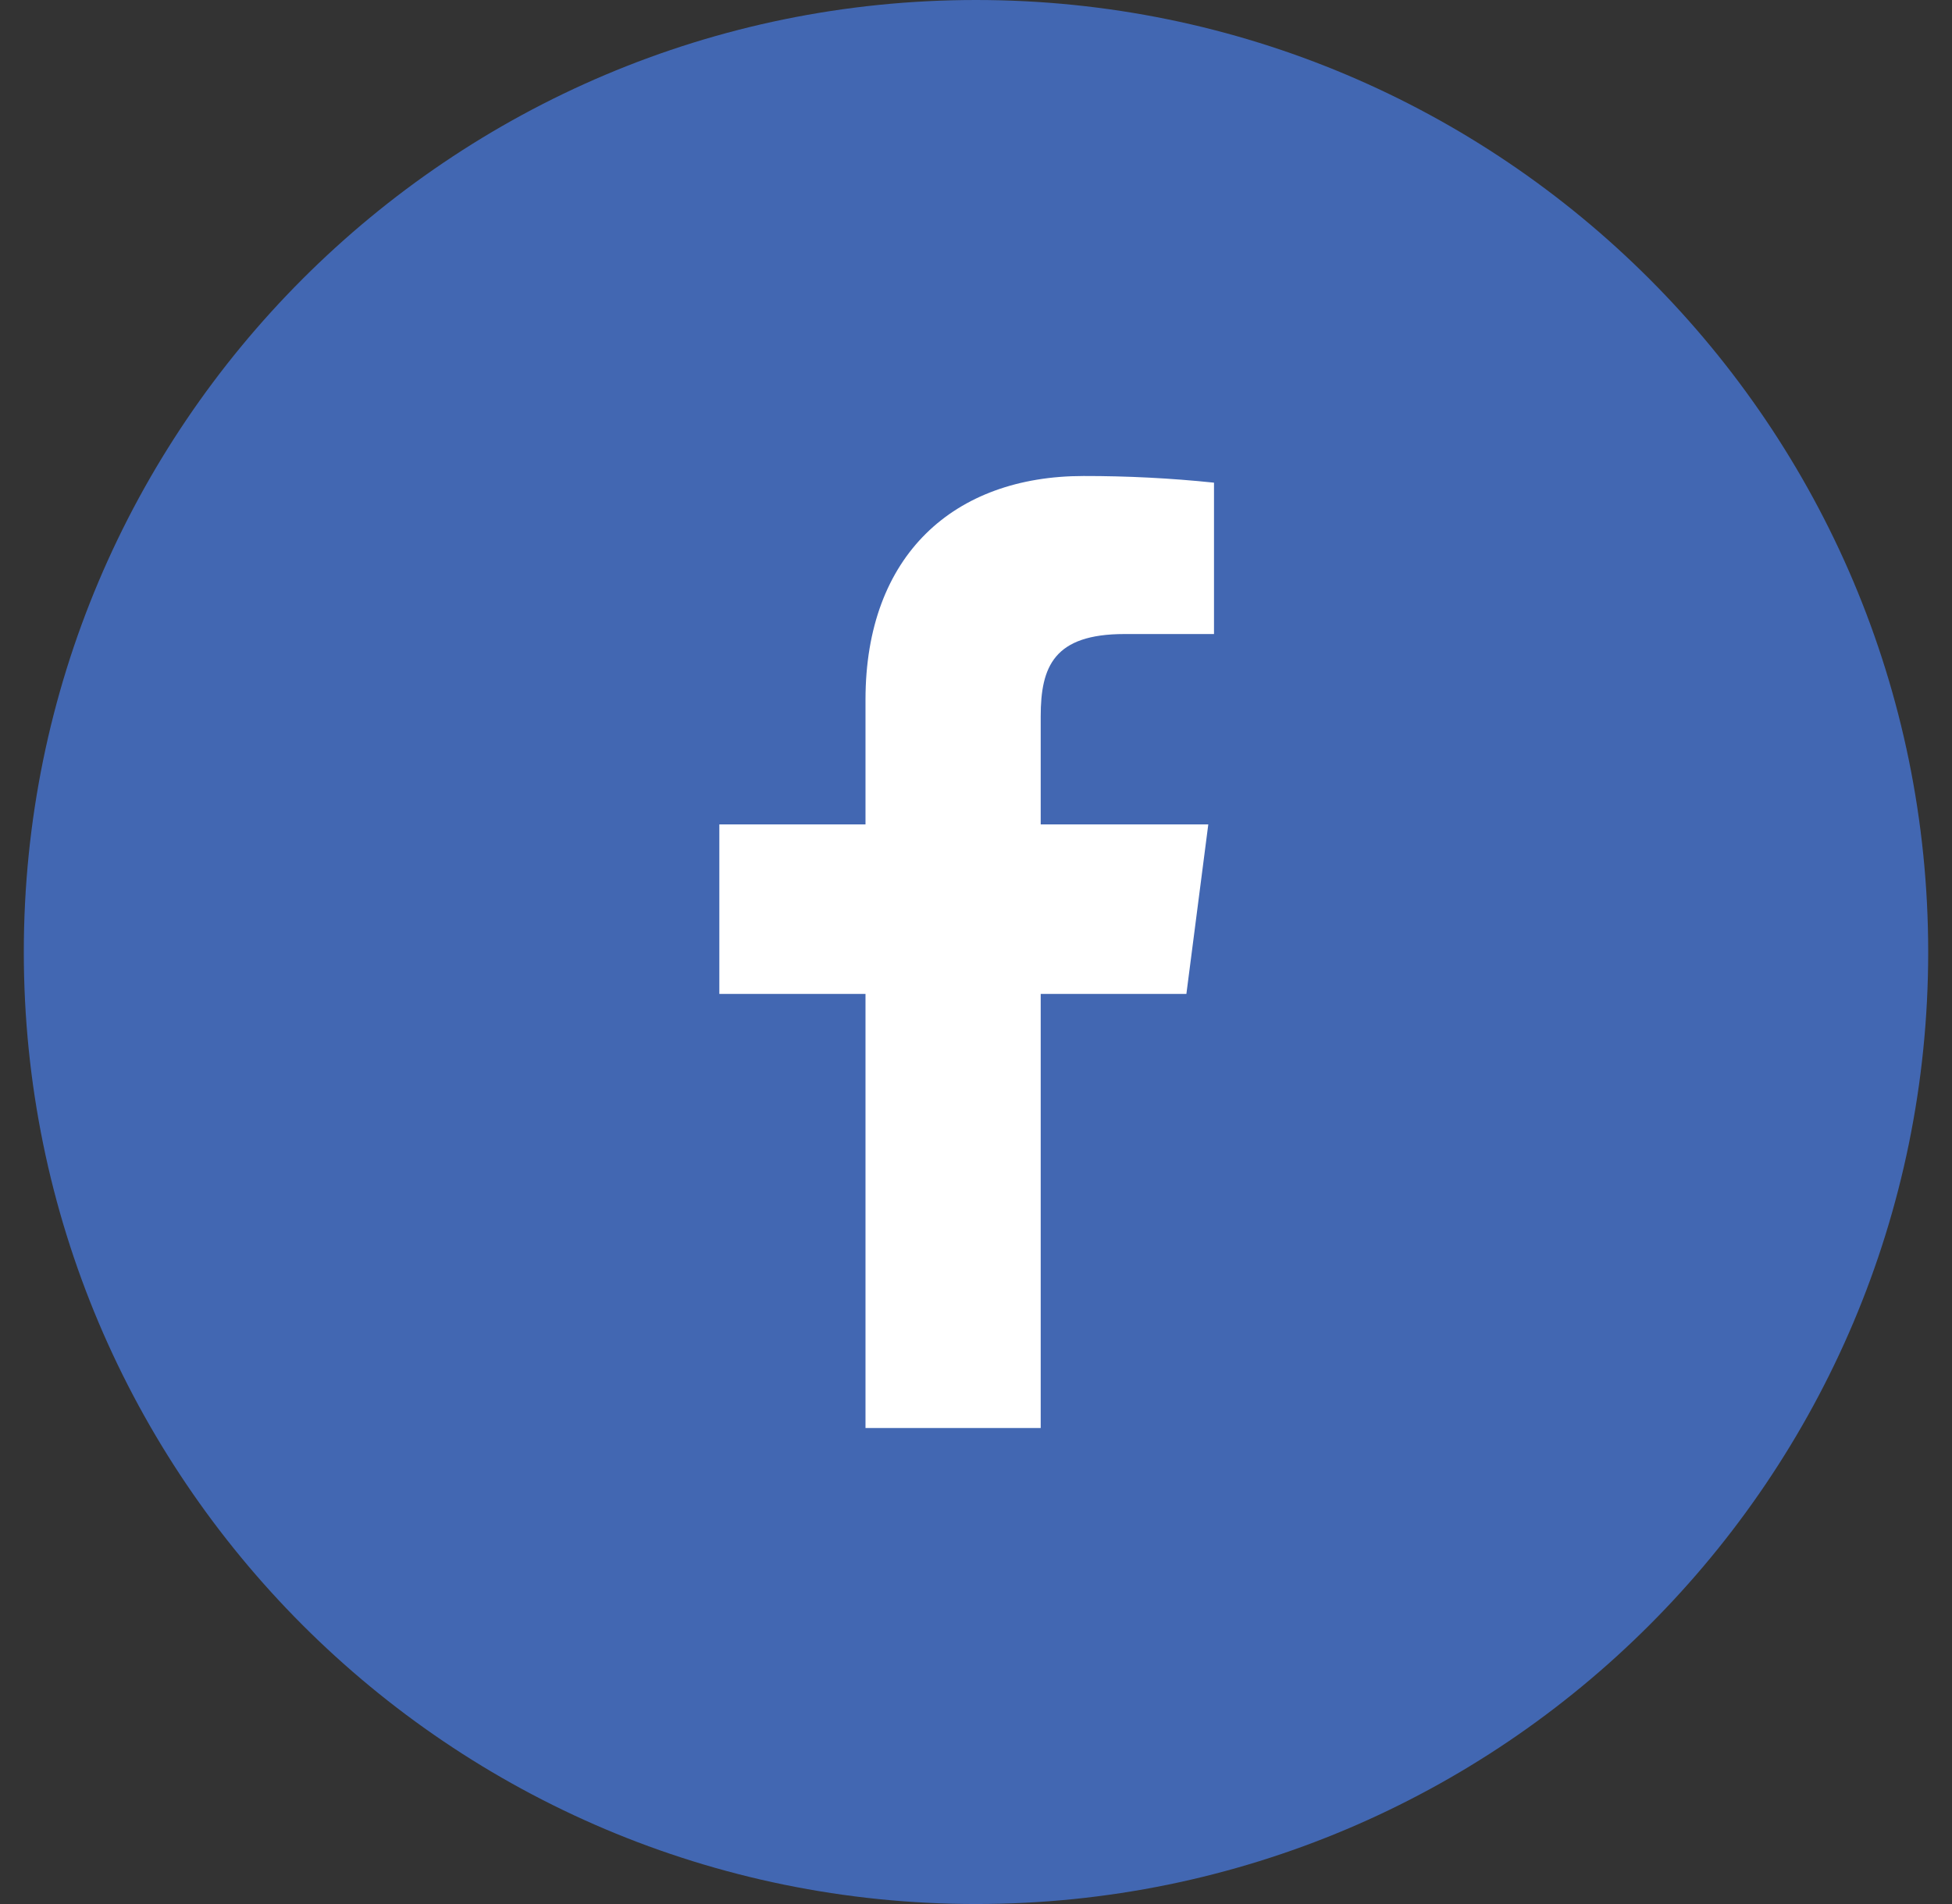 <svg width="41" height="40" viewBox="0 0 41 40" fill="none" xmlns="http://www.w3.org/2000/svg">
<rect x="0" y="0" width="41" height="40" fill="#333333" stroke="none"/>
<path d="M0.5 20C0.5 8.954 9.454 0 20.5 0V0C31.546 0 40.5 8.954 40.5 20V20C40.5 31.046 31.546 40 20.5 40V40C9.454 40 0.5 31.046 0.5 20V20Z" fill="#4267B2"/>
<path d="M23.619 13.32H25.499V10.14C24.589 10.045 23.674 9.999 22.759 10C20.039 10 18.179 11.66 18.179 14.7V17.32H15.109V20.88H18.179V30H21.859V20.88H24.919L25.379 17.32H21.859V15.05C21.859 14 22.139 13.32 23.619 13.32Z" fill="white"/>
</svg>
